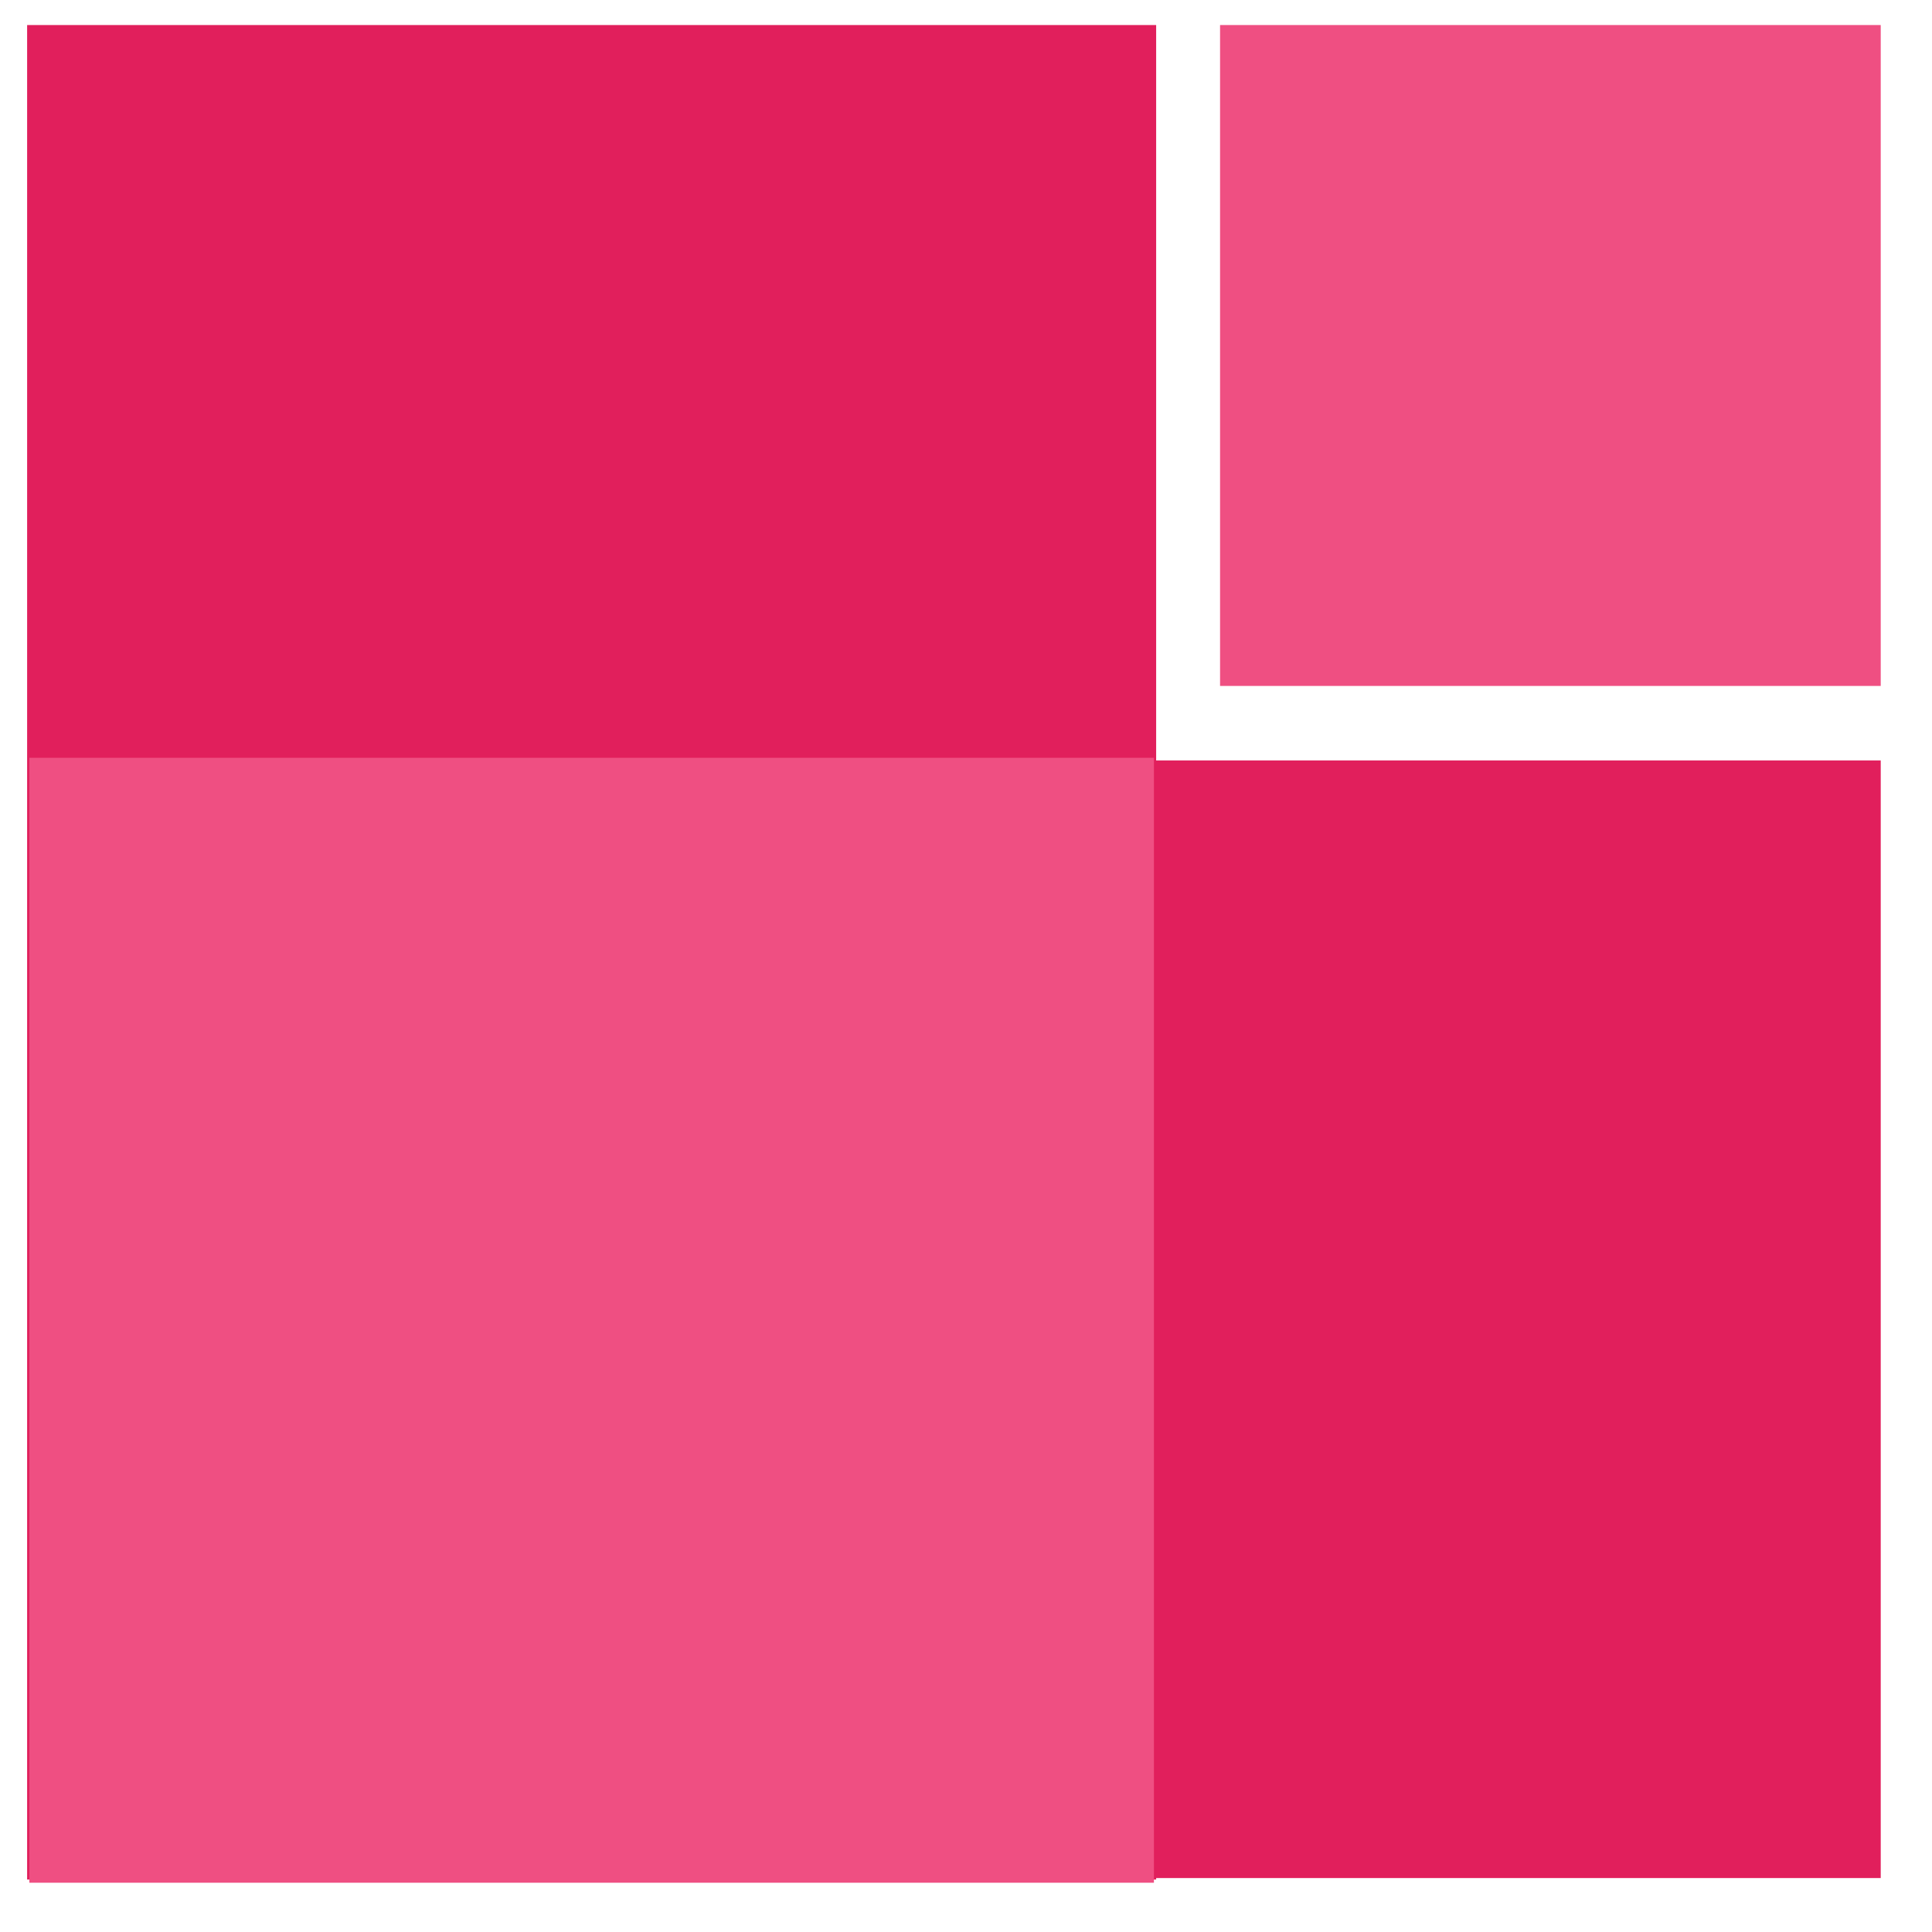 <svg width="26" height="26" viewBox="0 0 26 26" fill="none" xmlns="http://www.w3.org/2000/svg">
<path d="M0.365 25.294H15.559V0.337H0.365V25.294Z" fill="#E11F5C"/>
<path d="M0.382 25.274H25.31V10.234H0.382V25.274Z" fill="#E11F5C"/>
<path d="M0.395 25.337H15.529V10.198H0.395V25.337Z" fill="#EF4F82"/>
<path d="M16.419 9.231H25.31V0.337H16.419V9.231Z" fill="#EF4F82"/>
</svg>
